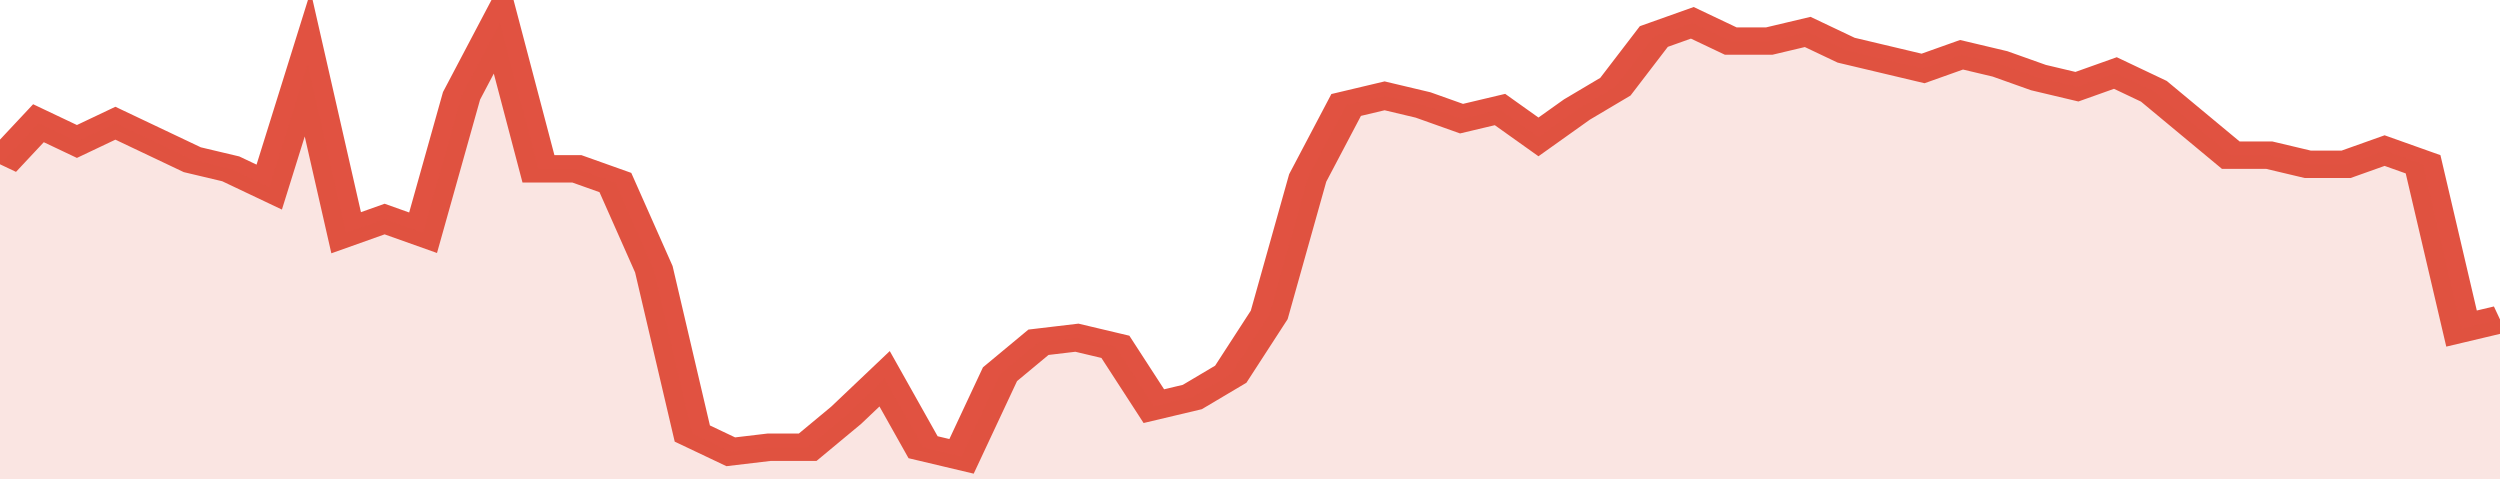 <svg xmlns="http://www.w3.org/2000/svg" viewBox="0 0 390 105" width="120" height="23" preserveAspectRatio="none">
				 <polyline fill="none" stroke="#E15241" stroke-width="6" points="0, 36 6, 27 12, 31 18, 27 24, 31 30, 35 36, 37 42, 41 48, 14 54, 51 60, 48 66, 51 72, 21 78, 5 84, 37 90, 37 96, 40 102, 59 108, 95 114, 99 120, 98 126, 98 132, 91 138, 83 144, 98 150, 100 156, 82 162, 75 168, 74 174, 76 180, 89 186, 87 192, 82 198, 69 204, 39 210, 23 216, 21 222, 23 228, 26 234, 24 240, 30 246, 24 252, 19 258, 8 264, 5 270, 9 276, 9 282, 7 288, 11 294, 13 300, 15 306, 12 312, 14 318, 17 324, 19 330, 16 336, 20 342, 27 348, 34 354, 34 360, 36 366, 36 372, 33 378, 36 384, 72 390, 70 390, 70 "> </polyline>
				 <polygon fill="#E15241" opacity="0.15" points="0, 105 0, 36 6, 27 12, 31 18, 27 24, 31 30, 35 36, 37 42, 41 48, 14 54, 51 60, 48 66, 51 72, 21 78, 5 84, 37 90, 37 96, 40 102, 59 108, 95 114, 99 120, 98 126, 98 132, 91 138, 83 144, 98 150, 100 156, 82 162, 75 168, 74 174, 76 180, 89 186, 87 192, 82 198, 69 204, 39 210, 23 216, 21 222, 23 228, 26 234, 24 240, 30 246, 24 252, 19 258, 8 264, 5 270, 9 276, 9 282, 7 288, 11 294, 13 300, 15 306, 12 312, 14 318, 17 324, 19 330, 16 336, 20 342, 27 348, 34 354, 34 360, 36 366, 36 372, 33 378, 36 384, 72 390, 70 390, 105 "></polygon>
			</svg>
